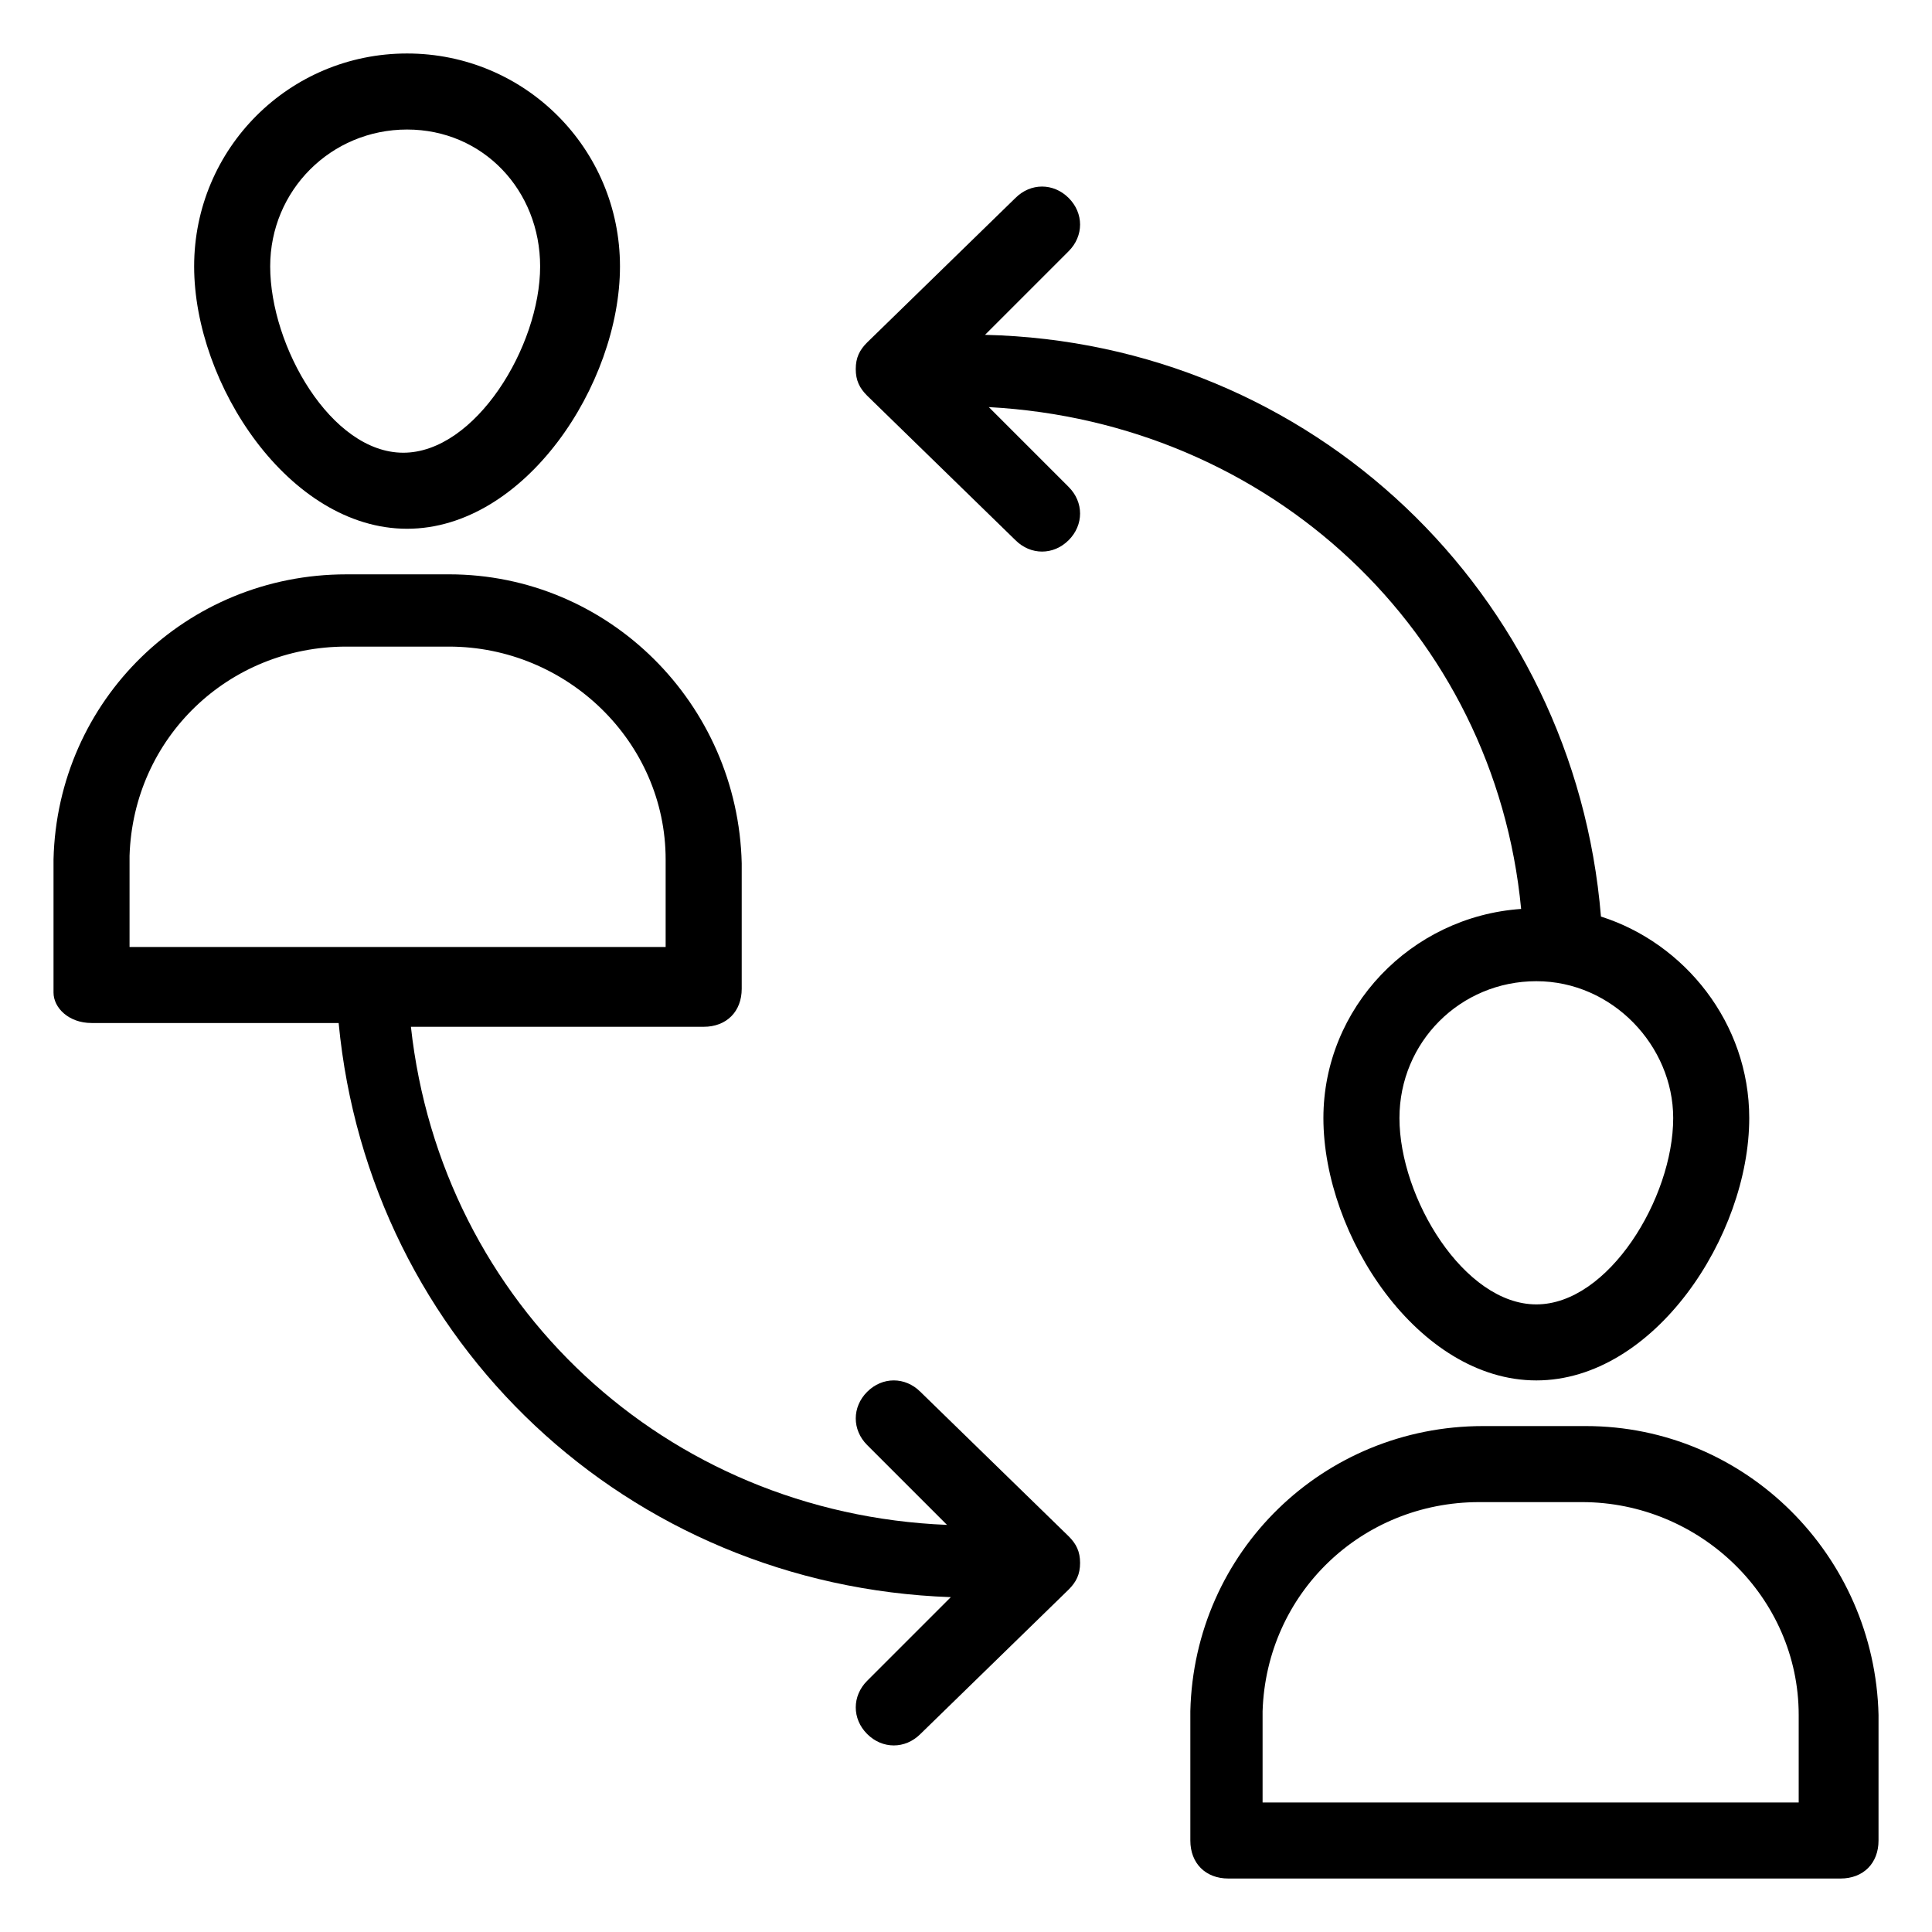 <?xml version="1.0" encoding="UTF-8"?>
<!-- Uploaded to: SVG Repo, www.svgrepo.com, Generator: SVG Repo Mixer Tools -->
<svg fill="#000000" width="800px" height="800px" version="1.1" viewBox="144 144 512 512" xmlns="http://www.w3.org/2000/svg">
 <g>
  <path d="m195.45 214.6c0 31.234 25.191 69.527 56.426 69.527s56.426-38.289 56.426-69.527c0-31.234-25.191-56.426-56.426-56.426-31.238 0-56.426 25.188-56.426 56.426zm91.691 0c0 21.16-17.129 49.375-36.273 49.375-19.145-0.004-35.266-28.215-35.266-49.375 0-20.152 16.121-36.273 36.273-36.273s35.266 16.121 35.266 36.273z"/>
  <path d="m168.25 415.11h65.496c8.062 84.641 76.578 149.13 162.23 152.15l-22.168 22.168c-4.031 4.031-4.031 10.078 0 14.105 4.031 4.031 10.078 4.031 14.105 0l39.297-38.289c2.016-2.016 3.023-4.031 3.023-7.055 0-3.023-1.008-5.039-3.023-7.055l-39.297-38.289c-4.031-4.031-10.078-4.031-14.105 0-4.031 4.031-4.031 10.078 0 14.105l21.16 21.16c-74.562-3.023-134.01-58.441-142.07-132h77.586c6.047 0 10.078-4.031 10.078-10.078v-33.25c-1.008-42.32-35.266-76.578-77.586-76.578l-27.207 0.004c-42.32 0-76.578 33.25-77.586 75.57v35.266c0 4.031 4.027 8.062 10.074 8.062zm67.512-99.754h27.207c31.234 0 57.434 25.191 57.434 56.426v23.176h-142.07v-24.184c1.004-31.234 26.195-55.418 57.434-55.418z"/>
  <path d="m641.83 598.5c-1.008-42.32-35.266-76.578-77.586-76.578h-27.207c-42.32 0-76.578 33.25-77.586 75.57v34.258c0 6.047 4.031 10.078 10.078 10.078h162.22c6.047 0 10.078-4.031 10.078-10.078zm-20.152 23.176h-143.08v-24.184c1.008-31.234 26.199-55.418 57.434-55.418h27.207c31.234 0 57.434 25.191 57.434 56.426v23.176z"/>
  <path d="m547.11 384.88c-29.223 2.016-52.395 26.199-52.395 55.418 0 31.234 25.191 69.527 56.426 69.527s56.426-38.289 56.426-69.527c0-25.191-17.129-46.352-39.297-53.402-7.051-85.648-76.578-152.15-163.23-154.16l22.168-22.168c4.031-4.031 4.031-10.078 0-14.105-4.031-4.031-10.078-4.031-14.105 0l-39.297 38.289c-2.016 2.016-3.023 4.031-3.023 7.055 0 3.023 1.008 5.039 3.023 7.055l39.297 38.289c4.031 4.031 10.078 4.031 14.105 0 4.031-4.031 4.031-10.078 0-14.105l-21.16-21.16c74.566 4.027 134.02 59.445 141.07 133zm40.305 55.422c0 21.16-17.129 49.375-36.273 49.375s-36.273-28.215-36.273-49.375c0-20.152 16.121-36.273 36.273-36.273 20.152-0.004 36.273 17.129 36.273 36.273z"/>
 </g>
</svg>
